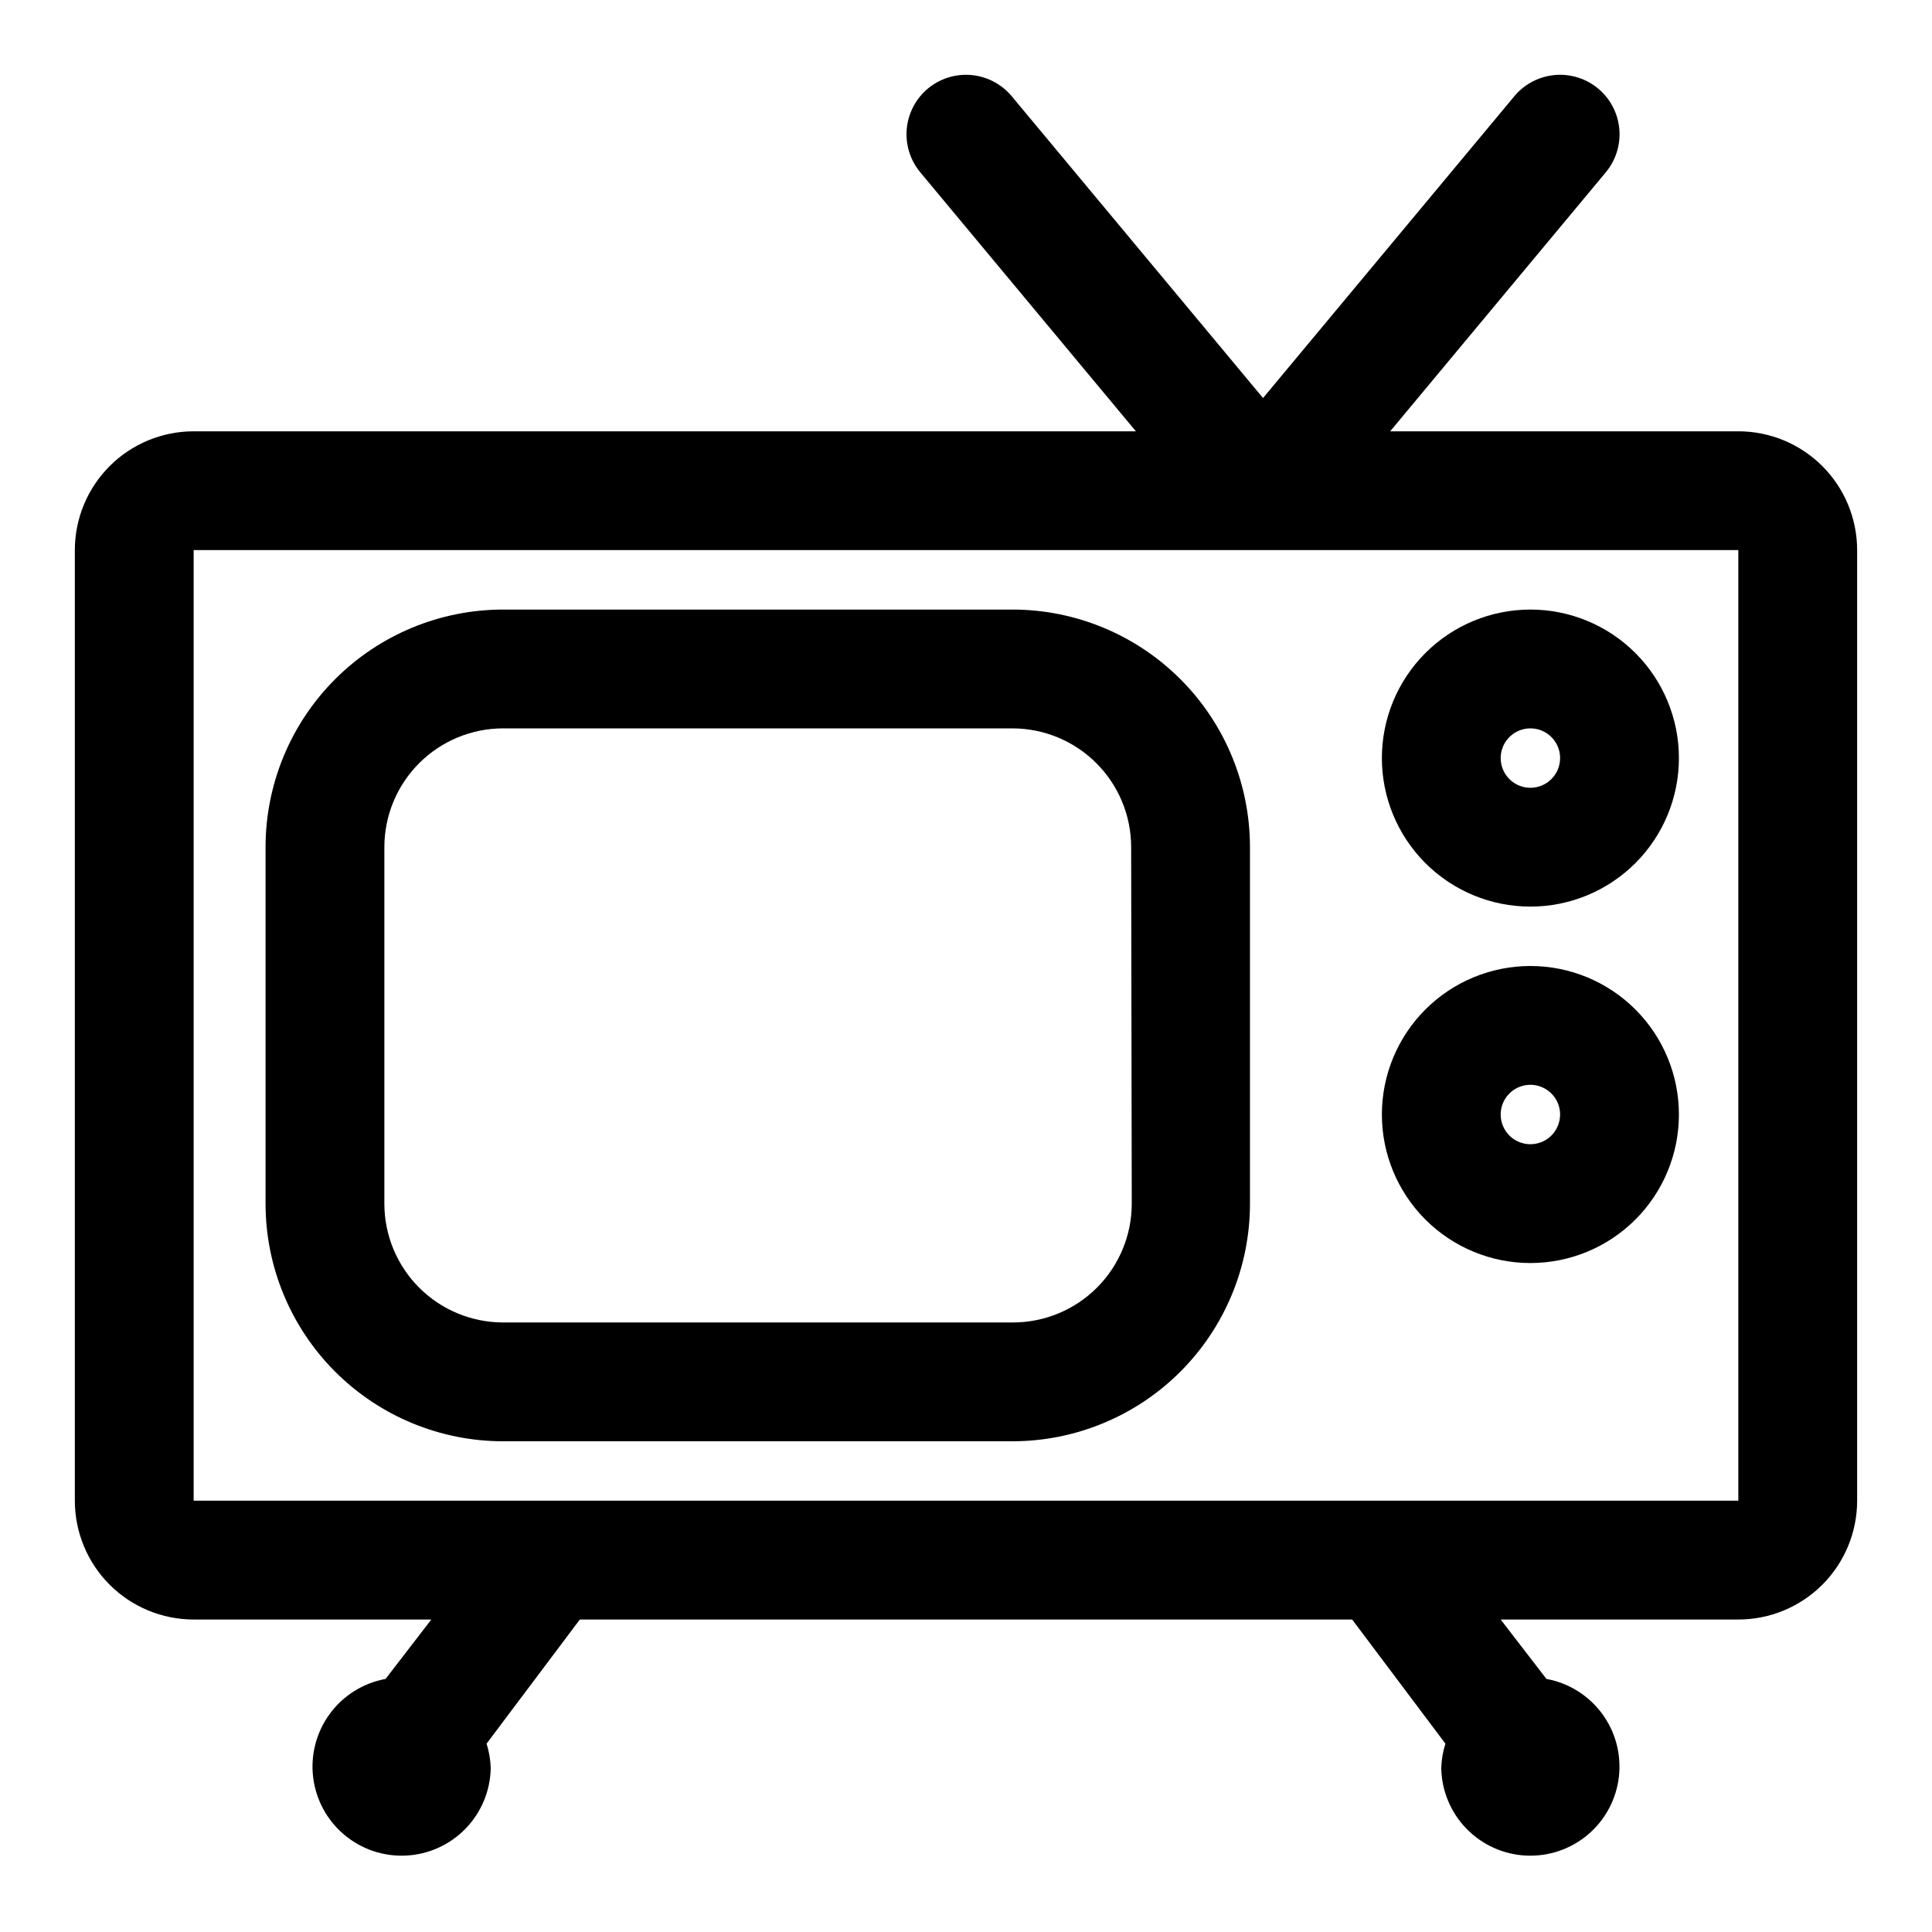 <?xml version="1.0" encoding="UTF-8"?>
<!-- The Best Svg Icon site in the world: iconSvg.co, Visit us! https://iconsvg.co -->
<svg fill="#000000" width="800px" height="800px" version="1.1" viewBox="144 144 512 512" xmlns="http://www.w3.org/2000/svg">
 <g>
  <path d="m604.67 258.3h-92.262l57.152-68.645c3.598-4.328 4.613-10.25 2.664-15.535-1.949-5.281-6.57-9.125-12.121-10.074-5.551-0.953-11.191 1.129-14.789 5.457l-66.598 79.98-66.598-79.98c-3.598-4.328-9.238-6.41-14.789-5.457-5.551 0.949-10.172 4.793-12.121 10.074-1.949 5.285-0.934 11.207 2.664 15.535l57.152 68.645h-249.7c-8.348 0-16.359 3.32-22.266 9.223-5.902 5.906-9.223 13.914-9.223 22.266v251.91c0 8.352 3.32 16.359 9.223 22.266 5.906 5.906 13.918 9.223 22.266 9.223h62.977l-12.121 15.742c-5.898 1.082-11.16 4.363-14.727 9.18-3.566 4.82-5.168 10.812-4.481 16.77 0.691 5.953 3.617 11.422 8.191 15.297 4.574 3.879 10.449 5.867 16.438 5.57 5.988-0.293 11.637-2.856 15.805-7.164s6.543-10.043 6.641-16.035c-0.062-2.191-0.434-4.367-1.102-6.453l24.719-32.906h204.67l24.719 32.906c-0.672 2.086-1.043 4.262-1.105 6.453 0.102 5.992 2.473 11.727 6.641 16.035 4.168 4.309 9.82 6.871 15.805 7.164 5.988 0.297 11.863-1.691 16.438-5.57 4.574-3.875 7.5-9.344 8.191-15.297 0.688-5.957-0.91-11.949-4.477-16.77-3.566-4.816-8.832-8.098-14.73-9.18l-12.121-15.742h62.977c8.352 0 16.359-3.316 22.266-9.223 5.902-5.906 9.223-13.914 9.223-22.266v-251.91c0-8.352-3.32-16.359-9.223-22.266-5.906-5.902-13.914-9.223-22.266-9.223zm-356.92 362.11h-1.258zm305.75 0h-1.258zm-358.18-78.719v-251.91h409.35v251.91z"/>
  <path d="m412.44 305.54h-135.09c-16.703 0-32.719 6.633-44.531 18.445-11.809 11.809-18.445 27.828-18.445 44.531v94.465c0 16.699 6.637 32.719 18.445 44.527 11.812 11.812 27.828 18.445 44.531 18.445h134.93c16.703 0 32.723-6.633 44.531-18.445 11.812-11.809 18.445-27.828 18.445-44.527v-94.465c0-16.676-6.613-32.672-18.387-44.477-11.777-11.805-27.754-18.461-44.43-18.5zm31.488 157.44c0 8.348-3.32 16.359-9.223 22.262-5.906 5.906-13.914 9.223-22.266 9.223h-135.09c-8.352 0-16.359-3.316-22.266-9.223-5.902-5.902-9.223-13.914-9.223-22.262v-94.465c0-8.352 3.32-16.363 9.223-22.266 5.906-5.906 13.914-9.223 22.266-9.223h134.93c8.352 0 16.363 3.316 22.266 9.223 5.906 5.902 9.223 13.914 9.223 22.266z"/>
  <path d="m549.57 305.54c-10.438 0-20.449 4.144-27.832 11.527-7.379 7.383-11.527 17.395-11.527 27.832s4.148 20.449 11.527 27.832c7.383 7.383 17.395 11.527 27.832 11.527 10.441 0 20.449-4.144 27.832-11.527 7.383-7.383 11.527-17.395 11.527-27.832s-4.144-20.449-11.527-27.832c-7.383-7.383-17.391-11.527-27.832-11.527zm0 47.23c-3.184 0-6.055-1.918-7.273-4.859s-0.543-6.328 1.707-8.578c2.254-2.25 5.637-2.926 8.578-1.707s4.859 4.09 4.859 7.273c0 2.086-0.828 4.09-2.305 5.566-1.477 1.477-3.477 2.305-5.566 2.305z"/>
  <path d="m549.57 400c-10.438 0-20.449 4.144-27.832 11.527-7.379 7.383-11.527 17.391-11.527 27.832 0 10.438 4.148 20.449 11.527 27.832 7.383 7.379 17.395 11.527 27.832 11.527 10.441 0 20.449-4.148 27.832-11.527 7.383-7.383 11.527-17.395 11.527-27.832 0-10.441-4.144-20.449-11.527-27.832-7.383-7.383-17.391-11.527-27.832-11.527zm0 47.23c-3.184 0-6.055-1.918-7.273-4.859s-0.543-6.328 1.707-8.578c2.254-2.254 5.637-2.926 8.578-1.707s4.859 4.09 4.859 7.273c0 2.086-0.828 4.09-2.305 5.566-1.477 1.477-3.477 2.305-5.566 2.305z"/>
 </g>
</svg>